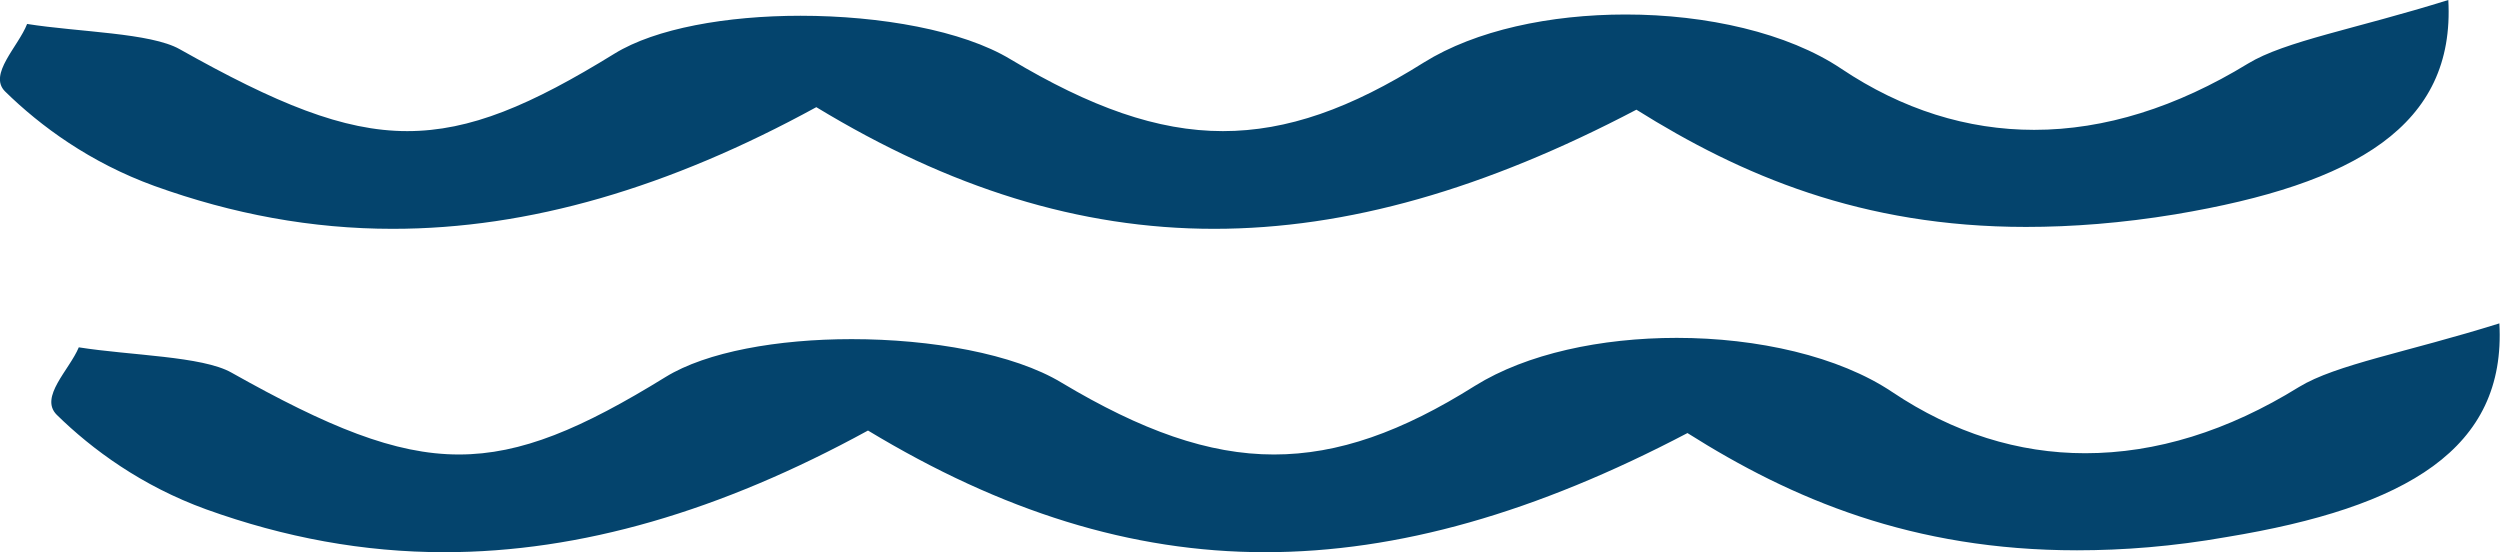 <?xml version="1.0" encoding="UTF-8"?> <svg xmlns="http://www.w3.org/2000/svg" xmlns:xlink="http://www.w3.org/1999/xlink" version="1.1" id="Laag_1" x="0px" y="0px" viewBox="0 0 396.6 87.6" style="enable-background:new 0 0 396.6 87.6;" xml:space="preserve"> <style type="text/css"> .st0{fill:#04446D;} </style> <path class="st0" d="M396.5,51.3c-14.7,4.6-25.9,6.5-31.8,10.1c-11.3,7-22.7,10.5-33.9,10.5c-10.6,0-20.9-3.2-30.6-9.7 c-8.5-5.7-21.4-8.6-34.2-8.6c-12,0-23.8,2.5-32,7.6c-11.6,7.3-21.7,10.9-31.9,10.9c-10.4,0-21-3.8-33.7-11.4 c-7.6-4.6-20.7-6.9-33.3-6.9c-11.7,0-23,2-29.5,6C92.3,68,82.7,72.1,72.8,72.1c-10.2,0-20.8-4.4-36.1-13c-4.6-2.6-16-2.7-24.2-4 C11,58.7,6.2,63,9,65.8c5.6,5.5,13.5,11.3,23.7,15c12.5,4.5,25,6.8,37.8,6.8c21.6,0,43.8-6.5,67.2-19.3c21.2,12.8,41.7,19.3,63,19.3 c21.1,0,43-6.3,67-18.9c16.6,10.5,35.7,18.6,61.8,18.6c7.3,0,15.2-0.6,23.7-2.1C381.8,80.5,397.6,71.2,396.5,51.3"></path> <path class="st0" d="M388.4,0c-14.7,4.6-25.9,6.5-31.8,10.1c-11.3,6.9-22.7,10.5-33.9,10.5c-10.6,0-20.9-3.2-30.6-9.7 c-8.5-5.7-21.4-8.6-34.2-8.6c-12,0-23.8,2.5-32,7.6c-11.6,7.3-21.7,10.9-31.9,10.9c-10.4,0-21-3.8-33.7-11.4 c-7.6-4.6-20.7-6.9-33.3-6.9c-11.7,0-23,2-29.5,6c-13.3,8.2-22.9,12.3-32.9,12.3c-10.2,0-20.8-4.4-36.1-13c-4.6-2.6-16-2.7-24.2-4 c-1.4,3.6-6.2,8-3.5,10.7c5.6,5.5,13.5,11.3,23.7,15c12.5,4.5,25,6.8,37.8,6.8c21.6,0,43.8-6.5,67.2-19.3 c21.1,12.8,41.7,19.3,63.1,19.3c21.1,0,43-6.3,67-18.9C276.2,27.8,295.3,36,321.4,36c7.3,0,15.2-0.6,23.7-2 C373.7,29.2,389.5,19.9,388.4,0"></path> </svg> 